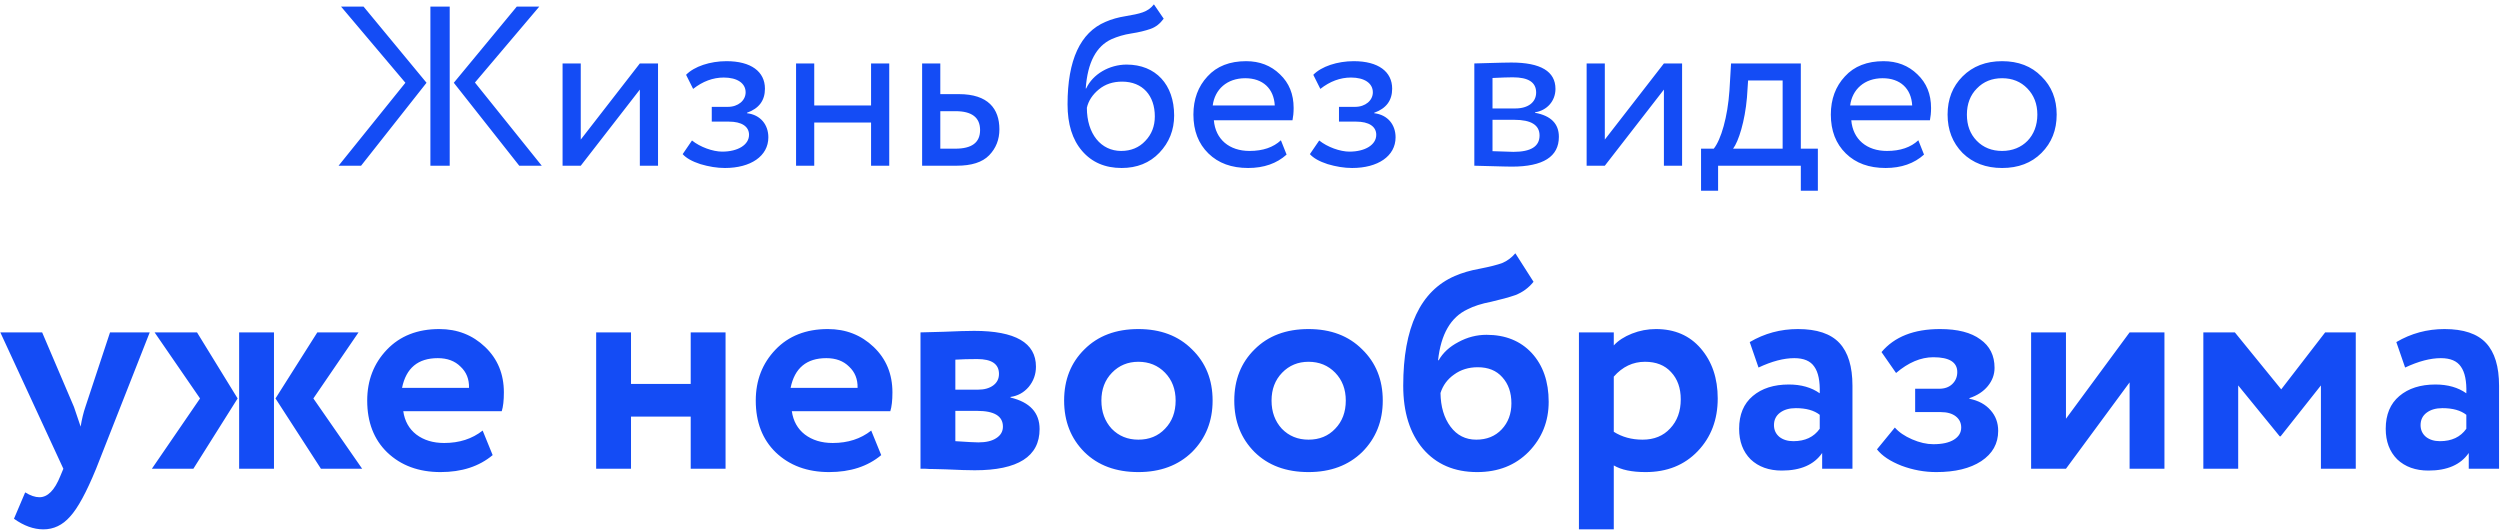 <?xml version="1.0" encoding="UTF-8"?> <svg xmlns="http://www.w3.org/2000/svg" width="528" height="112" viewBox="0 0 528 112" fill="none"> <path d="M109.139 1.4L95.843 17.48L109.667 35H114.419L100.307 17.432L113.891 1.4H109.139ZM94.979 35V1.4H90.899V35H94.979ZM71.507 35H76.259L90.083 17.48L76.787 1.4H72.035L85.619 17.48L71.507 35ZM135.135 18.92V35H138.975V13.4H135.135L122.655 29.48V13.4H118.815V35H122.655L135.135 18.92ZM153.108 35.48C158.532 35.48 162.276 32.984 162.276 29C162.276 26.36 160.644 24.248 157.764 23.912V23.816C160.308 22.904 161.556 21.224 161.556 18.728C161.556 15.128 158.628 12.92 153.444 12.92C149.988 12.92 146.628 14.024 144.9 15.8L146.388 18.776C148.404 17.192 150.564 16.376 152.868 16.376C155.7 16.376 157.476 17.576 157.476 19.496C157.476 21.224 155.892 22.568 153.732 22.568H150.324V25.688H153.972C156.612 25.688 158.196 26.696 158.196 28.472C158.196 30.584 155.844 32.024 152.532 32.024C150.564 32.024 147.876 31.064 146.148 29.672L144.18 32.552C144.9 33.368 146.148 34.088 147.924 34.664C149.7 35.192 151.428 35.48 153.108 35.48ZM187.808 35V13.4H183.968V22.28H171.968V13.4H168.128V35H171.968V25.88H183.968V35H187.808ZM202.049 35C205.169 35 207.473 34.28 208.913 32.792C210.353 31.304 211.073 29.48 211.073 27.32C211.073 22.952 208.673 19.88 202.529 19.88H198.593V13.4H194.753V35H202.049ZM201.809 23.48C205.265 23.48 206.993 24.824 206.993 27.464C206.993 30.104 205.265 31.4 201.761 31.4H198.593V23.48H201.809ZM243.707 0.92C242.411 2.6 240.731 2.888 237.707 3.416C236.219 3.656 234.779 4.04 233.483 4.616C228.155 6.872 225.467 12.68 225.467 22.04C225.467 26.216 226.475 29.48 228.539 31.88C230.603 34.28 233.387 35.48 236.891 35.48C240.107 35.48 242.795 34.424 244.859 32.264C246.923 30.104 247.979 27.464 247.979 24.392C247.979 17.864 244.091 13.64 237.947 13.64C234.299 13.64 230.795 15.656 229.403 18.68H229.307C229.691 13.208 231.515 9.752 234.779 8.264C235.979 7.736 237.371 7.304 238.955 7.064C240.539 6.824 241.883 6.488 242.987 6.104C244.091 5.72 245.003 5 245.771 3.944L243.707 0.92ZM229.547 22.76C229.883 21.272 230.747 19.976 232.091 18.872C233.435 17.768 235.067 17.24 236.987 17.24C241.355 17.24 243.899 20.216 243.899 24.584C243.899 26.648 243.227 28.376 241.883 29.768C240.587 31.16 238.859 31.88 236.795 31.88C232.523 31.88 229.547 28.28 229.547 22.76ZM270.527 29.624C268.943 31.112 266.735 31.88 263.903 31.88C259.631 31.88 256.703 29.432 256.367 25.4H272.975C273.119 24.68 273.215 23.816 273.215 22.808C273.215 19.88 272.255 17.528 270.335 15.704C268.415 13.832 266.015 12.92 263.183 12.92C259.727 12.92 256.991 13.976 255.023 16.136C253.055 18.248 252.047 20.936 252.047 24.2C252.047 27.608 253.103 30.344 255.215 32.408C257.327 34.472 260.111 35.48 263.615 35.48C266.927 35.48 269.663 34.52 271.727 32.648L270.527 29.624ZM262.991 16.52C266.687 16.52 269.039 18.68 269.231 22.28H256.127C256.559 18.872 259.151 16.52 262.991 16.52ZM285.577 35.48C291.001 35.48 294.745 32.984 294.745 29C294.745 26.36 293.113 24.248 290.233 23.912V23.816C292.777 22.904 294.025 21.224 294.025 18.728C294.025 15.128 291.097 12.92 285.913 12.92C282.457 12.92 279.097 14.024 277.369 15.8L278.857 18.776C280.873 17.192 283.033 16.376 285.337 16.376C288.169 16.376 289.945 17.576 289.945 19.496C289.945 21.224 288.361 22.568 286.201 22.568H282.793V25.688H286.441C289.081 25.688 290.665 26.696 290.665 28.472C290.665 30.584 288.313 32.024 285.001 32.024C283.033 32.024 280.345 31.064 278.617 29.672L276.649 32.552C277.369 33.368 278.617 34.088 280.393 34.664C282.169 35.192 283.897 35.48 285.577 35.48ZM311.378 35C312.002 35 313.202 35.048 315.074 35.096C316.946 35.144 318.338 35.192 319.298 35.192C325.922 35.192 329.234 33.08 329.234 28.904C329.234 26.12 327.554 24.44 324.194 23.816V23.72C326.738 23.336 328.514 21.32 328.514 18.776C328.514 15.08 325.394 13.208 319.202 13.208C318.05 13.208 316.562 13.256 314.786 13.304C313.01 13.352 311.906 13.4 311.378 13.4V35ZM319.826 25.304C323.378 25.304 325.154 26.408 325.154 28.616C325.154 30.92 323.33 32.072 319.634 32.072C319.01 32.072 317.522 32.024 315.218 31.928V25.304H319.826ZM319.49 16.328C322.802 16.328 324.434 17.384 324.434 19.544C324.434 21.608 322.706 22.904 320.066 22.904H315.218V16.472C317.138 16.376 318.578 16.328 319.49 16.328ZM351.417 18.92V35H355.257V13.4H351.417L338.937 29.48V13.4H335.097V35H338.937L351.417 18.92ZM362.861 40.28V35H380.333V40.28H383.933V31.4H380.333V13.4H365.597L365.261 19.112C364.877 24.728 363.485 29.48 361.949 31.4H359.261V40.28H362.861ZM369.197 17H376.493V31.4H366.029C367.181 29.864 368.525 25.64 368.957 20.6L369.197 17ZM405.152 29.624C403.568 31.112 401.36 31.88 398.528 31.88C394.256 31.88 391.328 29.432 390.992 25.4H407.6C407.744 24.68 407.84 23.816 407.84 22.808C407.84 19.88 406.88 17.528 404.96 15.704C403.04 13.832 400.64 12.92 397.808 12.92C394.352 12.92 391.616 13.976 389.648 16.136C387.68 18.248 386.672 20.936 386.672 24.2C386.672 27.608 387.728 30.344 389.84 32.408C391.952 34.472 394.736 35.48 398.24 35.48C401.552 35.48 404.288 34.52 406.352 32.648L405.152 29.624ZM397.616 16.52C401.312 16.52 403.664 18.68 403.856 22.28H390.752C391.184 18.872 393.776 16.52 397.616 16.52ZM414.497 32.312C416.657 34.424 419.441 35.48 422.849 35.48C426.257 35.48 429.041 34.424 431.153 32.312C433.312 30.152 434.369 27.464 434.369 24.2C434.369 20.936 433.312 18.248 431.153 16.136C429.041 13.976 426.257 12.92 422.849 12.92C419.441 12.92 416.657 13.976 414.497 16.136C412.385 18.248 411.329 20.936 411.329 24.2C411.329 27.464 412.385 30.152 414.497 32.312ZM415.409 24.2C415.409 21.944 416.129 20.072 417.521 18.68C418.913 17.24 420.689 16.52 422.849 16.52C425.009 16.52 426.785 17.24 428.177 18.68C429.569 20.12 430.289 21.944 430.289 24.2C430.289 28.76 427.217 31.88 422.849 31.88C420.689 31.88 418.865 31.16 417.473 29.72C416.081 28.28 415.409 26.456 415.409 24.2ZM23.238 70.2H31.622L20.294 99C18.246 103.992 16.411 107.363 14.79 109.112C13.211 110.904 11.334 111.8 9.158 111.8C7.11 111.8 5.041 111.053 2.95 109.56L5.318 103.992C6.427 104.675 7.43 105.016 8.326 105.016C10.075 105.016 11.547 103.523 12.742 100.536L13.382 99L0.07 70.2H8.902L15.622 85.944C15.707 86.157 16.177 87.544 17.03 90.104C17.286 88.525 17.627 87.117 18.054 85.88L23.238 70.2ZM67.017 70.2H75.721L66.185 84.152L76.489 99H67.785L58.185 84.152L67.017 70.2ZM57.865 99H50.505V70.2H57.865V99ZM32.073 99L42.249 84.152L32.649 70.2H41.609L50.185 84.152L40.841 99H32.073ZM101.938 90.936L104.05 96.12C101.191 98.509 97.522 99.704 93.042 99.704C88.434 99.704 84.679 98.317 81.778 95.544C78.962 92.813 77.554 89.165 77.554 84.6C77.554 80.333 78.941 76.749 81.714 73.848C84.487 70.947 88.178 69.496 92.786 69.496C96.583 69.496 99.805 70.755 102.45 73.272C105.095 75.789 106.418 78.989 106.418 82.872C106.418 84.579 106.269 85.901 105.97 86.84H85.17C85.469 88.931 86.386 90.573 87.922 91.768C89.501 92.963 91.463 93.56 93.81 93.56C97.01 93.56 99.719 92.685 101.938 90.936ZM92.466 75.64C88.285 75.64 85.767 77.731 84.914 81.912H99.058C99.101 80.077 98.503 78.584 97.266 77.432C96.071 76.237 94.471 75.64 92.466 75.64ZM153.237 99H145.877V87.992H133.269V99H125.909V70.2H133.269V81.08H145.877V70.2H153.237V99ZM184.001 90.936L186.113 96.12C183.254 98.509 179.585 99.704 175.105 99.704C170.497 99.704 166.742 98.317 163.841 95.544C161.025 92.813 159.617 89.165 159.617 84.6C159.617 80.333 161.003 76.749 163.777 73.848C166.55 70.947 170.241 69.496 174.849 69.496C178.646 69.496 181.867 70.755 184.513 73.272C187.158 75.789 188.481 78.989 188.481 82.872C188.481 84.579 188.331 85.901 188.033 86.84H167.233C167.531 88.931 168.449 90.573 169.985 91.768C171.563 92.963 173.526 93.56 175.873 93.56C179.073 93.56 181.782 92.685 184.001 90.936ZM174.529 75.64C170.347 75.64 167.83 77.731 166.977 81.912H181.121C181.163 80.077 180.566 78.584 179.329 77.432C178.134 76.237 176.534 75.64 174.529 75.64ZM194.409 99V70.2C194.793 70.2 196.414 70.157 199.273 70.072C202.174 69.944 204.329 69.88 205.737 69.88C214.441 69.88 218.793 72.397 218.793 77.432C218.793 79.053 218.281 80.483 217.257 81.72C216.233 82.915 214.953 83.619 213.417 83.832V83.96C217.513 84.941 219.561 87.16 219.561 90.616C219.561 96.419 214.995 99.32 205.865 99.32C204.542 99.32 202.515 99.256 199.785 99.128C199.102 99.128 198.313 99.107 197.417 99.064C196.563 99.064 195.902 99.043 195.433 99C195.006 99 194.665 99 194.409 99ZM206.377 86.776H201.769V93.176C204.329 93.347 205.95 93.432 206.633 93.432C208.254 93.432 209.513 93.133 210.409 92.536C211.347 91.939 211.817 91.128 211.817 90.104C211.817 87.885 210.003 86.776 206.377 86.776ZM206.377 75.832C204.67 75.832 203.134 75.875 201.769 75.96V82.296H206.569C207.891 82.296 208.958 81.997 209.769 81.4C210.579 80.803 210.985 79.992 210.985 78.968C210.985 76.877 209.449 75.832 206.377 75.832ZM229.03 95.48C226.171 92.621 224.742 88.995 224.742 84.6C224.742 80.205 226.171 76.6 229.03 73.784C231.888 70.925 235.686 69.496 240.422 69.496C245.115 69.496 248.891 70.925 251.75 73.784C254.651 76.6 256.102 80.205 256.102 84.6C256.102 88.952 254.651 92.579 251.75 95.48C248.848 98.296 245.072 99.704 240.422 99.704C235.686 99.704 231.888 98.296 229.03 95.48ZM234.854 78.712C233.36 80.248 232.614 82.211 232.614 84.6C232.614 86.989 233.339 88.973 234.79 90.552C236.283 92.088 238.16 92.856 240.422 92.856C242.726 92.856 244.603 92.088 246.054 90.552C247.547 89.016 248.294 87.032 248.294 84.6C248.294 82.211 247.547 80.248 246.054 78.712C244.56 77.176 242.683 76.408 240.422 76.408C238.203 76.408 236.347 77.176 234.854 78.712ZM264.967 95.48C262.108 92.621 260.679 88.995 260.679 84.6C260.679 80.205 262.108 76.6 264.967 73.784C267.826 70.925 271.623 69.496 276.359 69.496C281.052 69.496 284.828 70.925 287.687 73.784C290.588 76.6 292.039 80.205 292.039 84.6C292.039 88.952 290.588 92.579 287.687 95.48C284.786 98.296 281.01 99.704 276.359 99.704C271.623 99.704 267.826 98.296 264.967 95.48ZM270.791 78.712C269.298 80.248 268.551 82.211 268.551 84.6C268.551 86.989 269.276 88.973 270.727 90.552C272.22 92.088 274.098 92.856 276.359 92.856C278.663 92.856 280.54 92.088 281.991 90.552C283.484 89.016 284.231 87.032 284.231 84.6C284.231 82.211 283.484 80.248 281.991 78.712C280.498 77.176 278.62 76.408 276.359 76.408C274.14 76.408 272.284 77.176 270.791 78.712ZM320.041 53.496L323.881 59.512C322.857 60.792 321.577 61.731 320.041 62.328C318.675 62.797 316.969 63.267 314.921 63.736C312.915 64.12 311.251 64.653 309.929 65.336C306.387 67 304.318 70.584 303.72 76.088H303.849C304.745 74.509 306.131 73.229 308.009 72.248C309.886 71.224 311.87 70.712 313.961 70.712C317.929 70.712 321.107 71.992 323.497 74.552C325.886 77.155 327.081 80.589 327.081 84.856C327.081 88.995 325.673 92.515 322.857 95.416C320.041 98.275 316.414 99.704 311.977 99.704C307.155 99.704 303.337 98.061 300.521 94.776C297.747 91.491 296.361 87.053 296.361 81.464C296.361 69.176 299.987 61.453 307.241 58.296C308.819 57.613 310.569 57.101 312.489 56.76C314.665 56.333 316.265 55.928 317.289 55.544C318.313 55.117 319.23 54.435 320.041 53.496ZM304.233 83C304.275 85.901 304.979 88.269 306.345 90.104C307.71 91.939 309.523 92.856 311.785 92.856C314.003 92.856 315.795 92.131 317.161 90.68C318.526 89.229 319.209 87.395 319.209 85.176C319.209 82.915 318.569 81.08 317.289 79.672C316.051 78.264 314.323 77.56 312.105 77.56C310.185 77.56 308.521 78.072 307.113 79.096C305.705 80.077 304.745 81.379 304.233 83ZM340.831 111.8H333.471V70.2H340.831V72.952C341.77 71.928 343.05 71.096 344.671 70.456C346.292 69.816 347.978 69.496 349.727 69.496C353.695 69.496 356.852 70.861 359.199 73.592C361.588 76.365 362.783 79.885 362.783 84.152C362.783 88.632 361.375 92.344 358.559 95.288C355.743 98.232 352.074 99.704 347.551 99.704C344.65 99.704 342.41 99.235 340.831 98.296V111.8ZM347.423 76.408C344.863 76.408 342.666 77.453 340.831 79.544V91.192C342.58 92.301 344.607 92.856 346.911 92.856C349.343 92.856 351.284 92.067 352.735 90.488C354.228 88.909 354.975 86.861 354.975 84.344C354.975 81.955 354.292 80.035 352.927 78.584C351.604 77.133 349.77 76.408 347.423 76.408ZM371.399 77.624L369.543 72.248C372.657 70.413 376.049 69.496 379.719 69.496C383.729 69.496 386.652 70.477 388.487 72.44C390.321 74.403 391.239 77.411 391.239 81.464V99H384.839V95.672C383.132 98.147 380.295 99.384 376.327 99.384C373.596 99.384 371.399 98.595 369.735 97.016C368.113 95.395 367.303 93.24 367.303 90.552C367.303 87.565 368.263 85.261 370.183 83.64C372.103 82.019 374.641 81.208 377.799 81.208C380.401 81.208 382.577 81.827 384.327 83.064C384.412 80.504 384.028 78.627 383.175 77.432C382.364 76.237 380.956 75.64 378.951 75.64C376.732 75.64 374.215 76.301 371.399 77.624ZM378.759 93.176C381.233 93.176 383.089 92.301 384.327 90.552V87.608C383.132 86.669 381.447 86.2 379.271 86.2C377.905 86.2 376.796 86.52 375.943 87.16C375.089 87.8 374.663 88.675 374.663 89.784C374.663 90.808 375.047 91.64 375.815 92.28C376.583 92.877 377.564 93.176 378.759 93.176ZM408.96 99.704C406.442 99.704 403.989 99.256 401.6 98.36C399.21 97.421 397.482 96.269 396.416 94.904L400.192 90.296C401.045 91.277 402.261 92.109 403.84 92.792C405.418 93.475 406.912 93.816 408.32 93.816C410.197 93.816 411.648 93.496 412.672 92.856C413.696 92.216 414.208 91.363 414.208 90.296C414.208 89.315 413.824 88.525 413.056 87.928C412.288 87.331 411.221 87.032 409.856 87.032H404.48V82.104H409.536C410.688 82.104 411.605 81.784 412.288 81.144C413.013 80.461 413.376 79.608 413.376 78.584C413.376 76.493 411.69 75.448 408.32 75.448C405.674 75.448 403.05 76.557 400.448 78.776L397.376 74.36C400.106 71.117 404.224 69.496 409.728 69.496C413.44 69.496 416.277 70.221 418.24 71.672C420.245 73.08 421.248 75.085 421.248 77.688C421.248 79.096 420.778 80.376 419.84 81.528C418.901 82.68 417.6 83.533 415.936 84.088V84.216C417.856 84.6 419.349 85.411 420.416 86.648C421.482 87.843 422.016 89.293 422.016 91C422.016 93.688 420.821 95.821 418.432 97.4C416.085 98.936 412.928 99.704 408.96 99.704ZM449.771 80.76L436.331 99H428.971V70.2H436.331V88.44L449.771 70.2H457.131V99H449.771V80.76ZM472.706 99H465.346V70.2H472.002L481.794 82.232L491.074 70.2H497.538V99H490.178V81.4L481.666 92.152H481.474L472.706 81.4V99ZM507.961 77.624L506.105 72.248C509.22 70.413 512.612 69.496 516.281 69.496C520.292 69.496 523.214 70.477 525.049 72.44C526.884 74.403 527.801 77.411 527.801 81.464V99H521.401V95.672C519.694 98.147 516.857 99.384 512.889 99.384C510.158 99.384 507.961 98.595 506.297 97.016C504.676 95.395 503.865 93.24 503.865 90.552C503.865 87.565 504.825 85.261 506.745 83.64C508.665 82.019 511.204 81.208 514.361 81.208C516.964 81.208 519.14 81.827 520.889 83.064C520.974 80.504 520.59 78.627 519.737 77.432C518.926 76.237 517.518 75.64 515.513 75.64C513.294 75.64 510.777 76.301 507.961 77.624ZM515.321 93.176C517.796 93.176 519.652 92.301 520.889 90.552V87.608C519.694 86.669 518.009 86.2 515.833 86.2C514.468 86.2 513.358 86.52 512.505 87.16C511.652 87.8 511.225 88.675 511.225 89.784C511.225 90.808 511.609 91.64 512.377 92.28C513.145 92.877 514.126 93.176 515.321 93.176Z" fill="#144CF5"></path> </svg> 